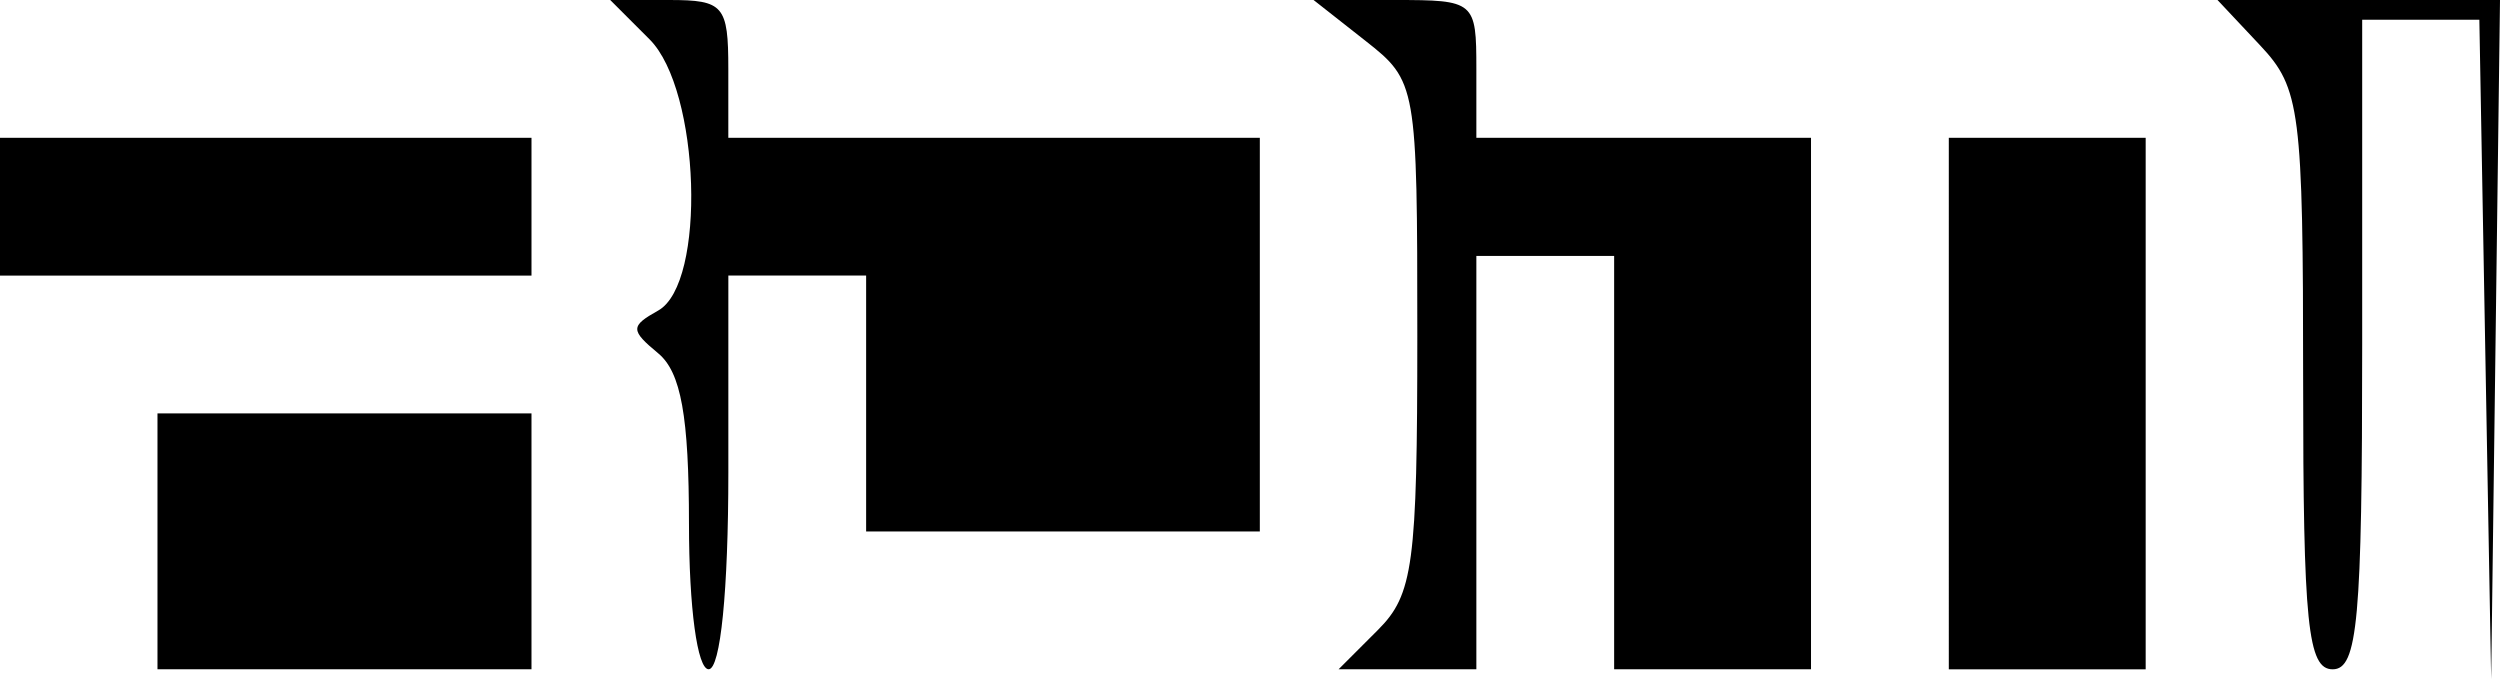 <?xml version="1.0" encoding="UTF-8" standalone="no"?>
<!-- Created with Inkscape (http://www.inkscape.org/) -->

<svg
   width="139.715mm"
   height="37.954mm"
   viewBox="0 0 139.715 37.954"
   version="1.1"
   id="svg1"
   xml:space="preserve"
   inkscape:version="1.3.1 (91b66b0783, 2023-11-16)"
   sodipodi:docname="Pic_rdm.svg"
   xmlns:inkscape="http://www.inkscape.org/namespaces/inkscape"
   xmlns:sodipodi="http://sodipodi.sourceforge.net/DTD/sodipodi-0.dtd"
   xmlns="http://www.w3.org/2000/svg"
   xmlns:svg="http://www.w3.org/2000/svg"><sodipodi:namedview
     id="namedview1"
     pagecolor="#ffffff"
     bordercolor="#000000"
     borderopacity="0.25"
     inkscape:showpageshadow="2"
     inkscape:pageopacity="0.0"
     inkscape:pagecheckerboard="0"
     inkscape:deskcolor="#d1d1d1"
     inkscape:document-units="mm"
     inkscape:zoom="0.86300159"
     inkscape:cx="316.91715"
     inkscape:cy="152.37515"
     inkscape:window-width="1680"
     inkscape:window-height="1027"
     inkscape:window-x="1672"
     inkscape:window-y="-8"
     inkscape:window-maximized="1"
     inkscape:current-layer="layer1" /><defs
     id="defs1" /><g
     inkscape:label="Calque 1"
     inkscape:groupmode="layer"
     id="layer1"
     transform="translate(-82.524,-142.503)"><path
       style="fill:#000000;stroke-width:1"
       d="m 91.325,172.756 v -7.151 h 10.451 10.451 v 7.151 7.151 H 101.776 91.325 Z m 29.703,-0.965 c 0,-6.018 -0.445,-8.485 -1.72,-9.543 -1.56,-1.294 -1.56,-1.517 0,-2.39 2.7,-1.511 2.357,-12.317 -0.481,-15.155 l -2.2,-2.2 h 3.3 c 3.038,0 3.3,0.306 3.3,3.85 v 3.85 h 14.852 14.852 v 11.001 11.001 h -11.001 -11.001 v -7.151 -7.151 h -3.85 -3.85 v 11.001 c 0,6.601 -0.44,11.001 -1.1,11.001 -0.634,0 -1.1,-3.439 -1.1,-8.116 z m 38.504,5.916 c 1.973,-1.973 2.2,-3.667 2.2,-16.422 0,-14.054 -0.034,-14.249 -2.899,-16.502 l -2.899,-2.28 h 4.549 c 4.465,0 4.549,0.071 4.549,3.85 v 3.85 h 9.351 9.351 v 14.852 14.852 h -5.501 -5.501 v -11.551 -11.551 h -3.85 -3.85 v 11.551 11.551 h -3.85 -3.85 z m 31.903,-12.651 V 150.204 h 5.501 5.501 v 14.852 14.852 h -5.501 -5.501 z m 19.802,-1.304 c 0,-15.073 -0.16,-16.326 -2.392,-18.702 l -2.392,-2.546 h 7.893 7.893 l -0.247,18.977 -0.247,18.977 -0.33,-18.427 -0.33,-18.427 h -3.274 -3.274 v 18.152 c 0,15.402 -0.25,18.152 -1.65,18.152 -1.392,0 -1.65,-2.529 -1.65,-16.156 z M 82.524,154.054 v -3.85 H 97.376 112.227 v 3.85 3.85 H 97.376 82.524 Z"
       id="path4" /><path
       style="fill:#000000"
       id="path2"
       d="" /><path
       style="fill:#000000"
       id="path1"
       d="" /><path
       style="fill:#000000"
       id="path3"
       d="" /></g></svg>
